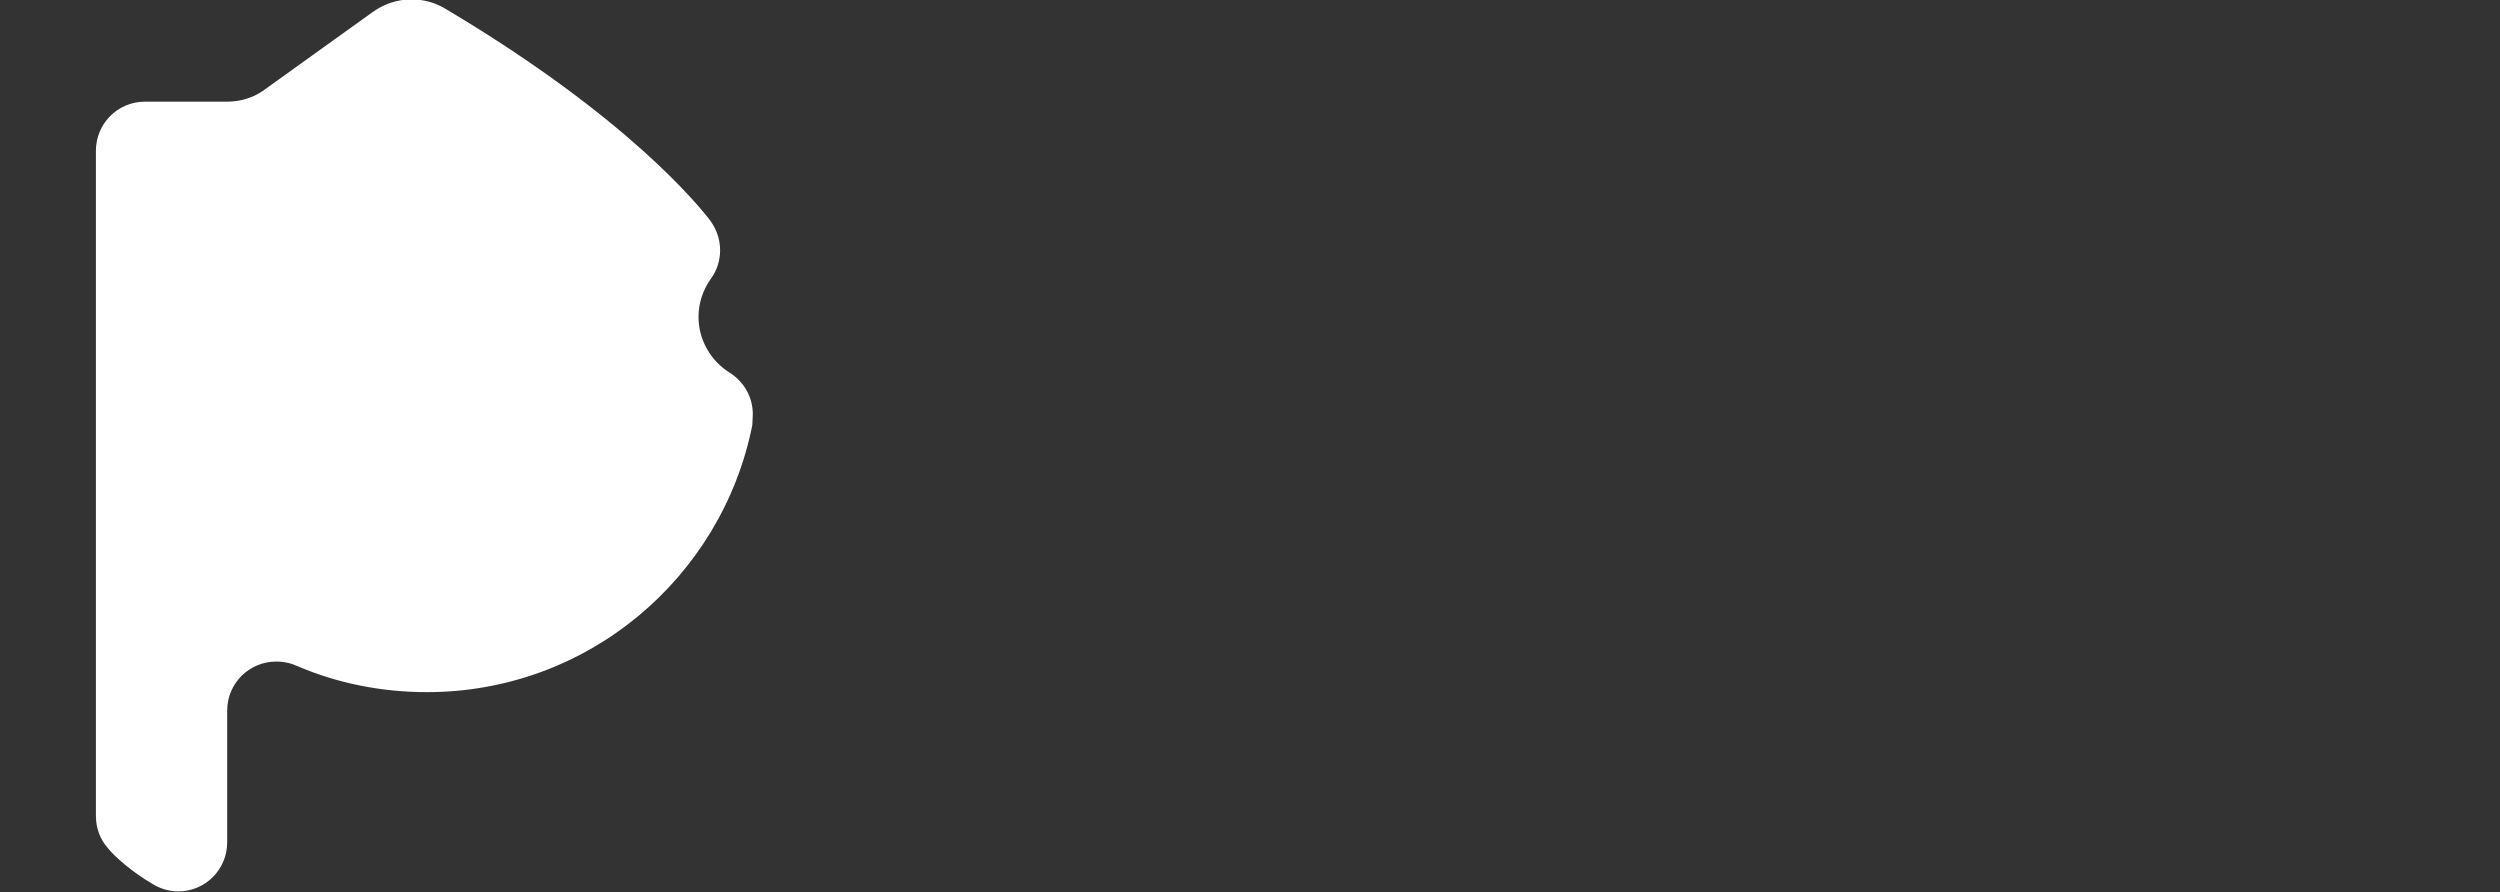 <?xml version="1.0"?>
<svg version="1.1" xmlns="http://www.w3.org/2000/svg" xmlns:xlink="http://www.w3.org/1999/xlink" width="221.557" height="79.054">
    <rect width="100%" height="100%" fill="#333333" stroke="none"/>
    <desc iVinci="yes" version="4.6" gridStep="20" showGrid="no" snapToGrid="no" codePlatform="0"/>
    <g id="Layer1" name="Layer 1" opacity="1">
        <g id="Shape1">
            <desc shapeID="1" type="0" basicInfo-basicType="0" basicInfo-roundedRectRadius="12" basicInfo-polygonSides="6" basicInfo-starPoints="5" bounding="rect(-29.108,-39.527,58.216,79.054)" text="" font-familyName="" font-pixelSize="20" font-bold="0" font-underline="0" font-alignment="1" strokeStyle="0" markerStart="0" markerEnd="0" shadowEnabled="0" shadowOffsetX="0" shadowOffsetY="2" shadowBlur="4" shadowOpacity="160" blurEnabled="0" blurRadius="4" transform="matrix(1,0,0,1,37.608,39.473)" pers-center="0,0" pers-size="0,0" pers-start="0,0" pers-end="0,0" locked="0" mesh="" flag=""/>
            <path id="shapePath1" d="M66.716,36.716 C66.716,35.174 65.922,33.819 64.66,33.025 C63.025,31.997 61.904,30.175 61.904,28.073 C61.904,26.811 62.324,25.643 63.025,24.662 C63.539,23.961 63.819,23.073 63.819,22.186 C63.819,21.064 63.399,20.083 62.745,19.289 C61.904,18.261 55.736,10.458 39.57,0.834 C38.683,0.273 37.608,-0.054 36.487,-0.054 C35.178,-0.054 34.01,0.366 33.029,1.067 L23.264,8.075 C22.377,8.683 21.255,9.01 20.134,9.01 L12.845,9.01 C10.416,9.01 8.5,10.972 8.5,13.355 L8.5,72.319 C8.5,73.393 8.874,74.374 9.528,75.122 C10.135,75.916 11.771,77.318 13.453,78.299 C14.107,78.72 14.948,79 15.789,79 C18.218,79 20.134,77.038 20.134,74.655 L20.134,62.974 C20.134,60.545 22.096,58.629 24.479,58.629 C25.18,58.629 25.787,58.769 26.395,59.05 C29.899,60.545 33.777,61.339 37.842,61.339 C52.092,61.339 63.959,51.2 66.669,37.697 C66.669,37.417 66.716,37.09 66.716,36.716 Z" style="stroke:none;fill-rule:evenodd;fill:#ffffff;fill-opacity:1;"/>
        </g>
    </g>
</svg>
